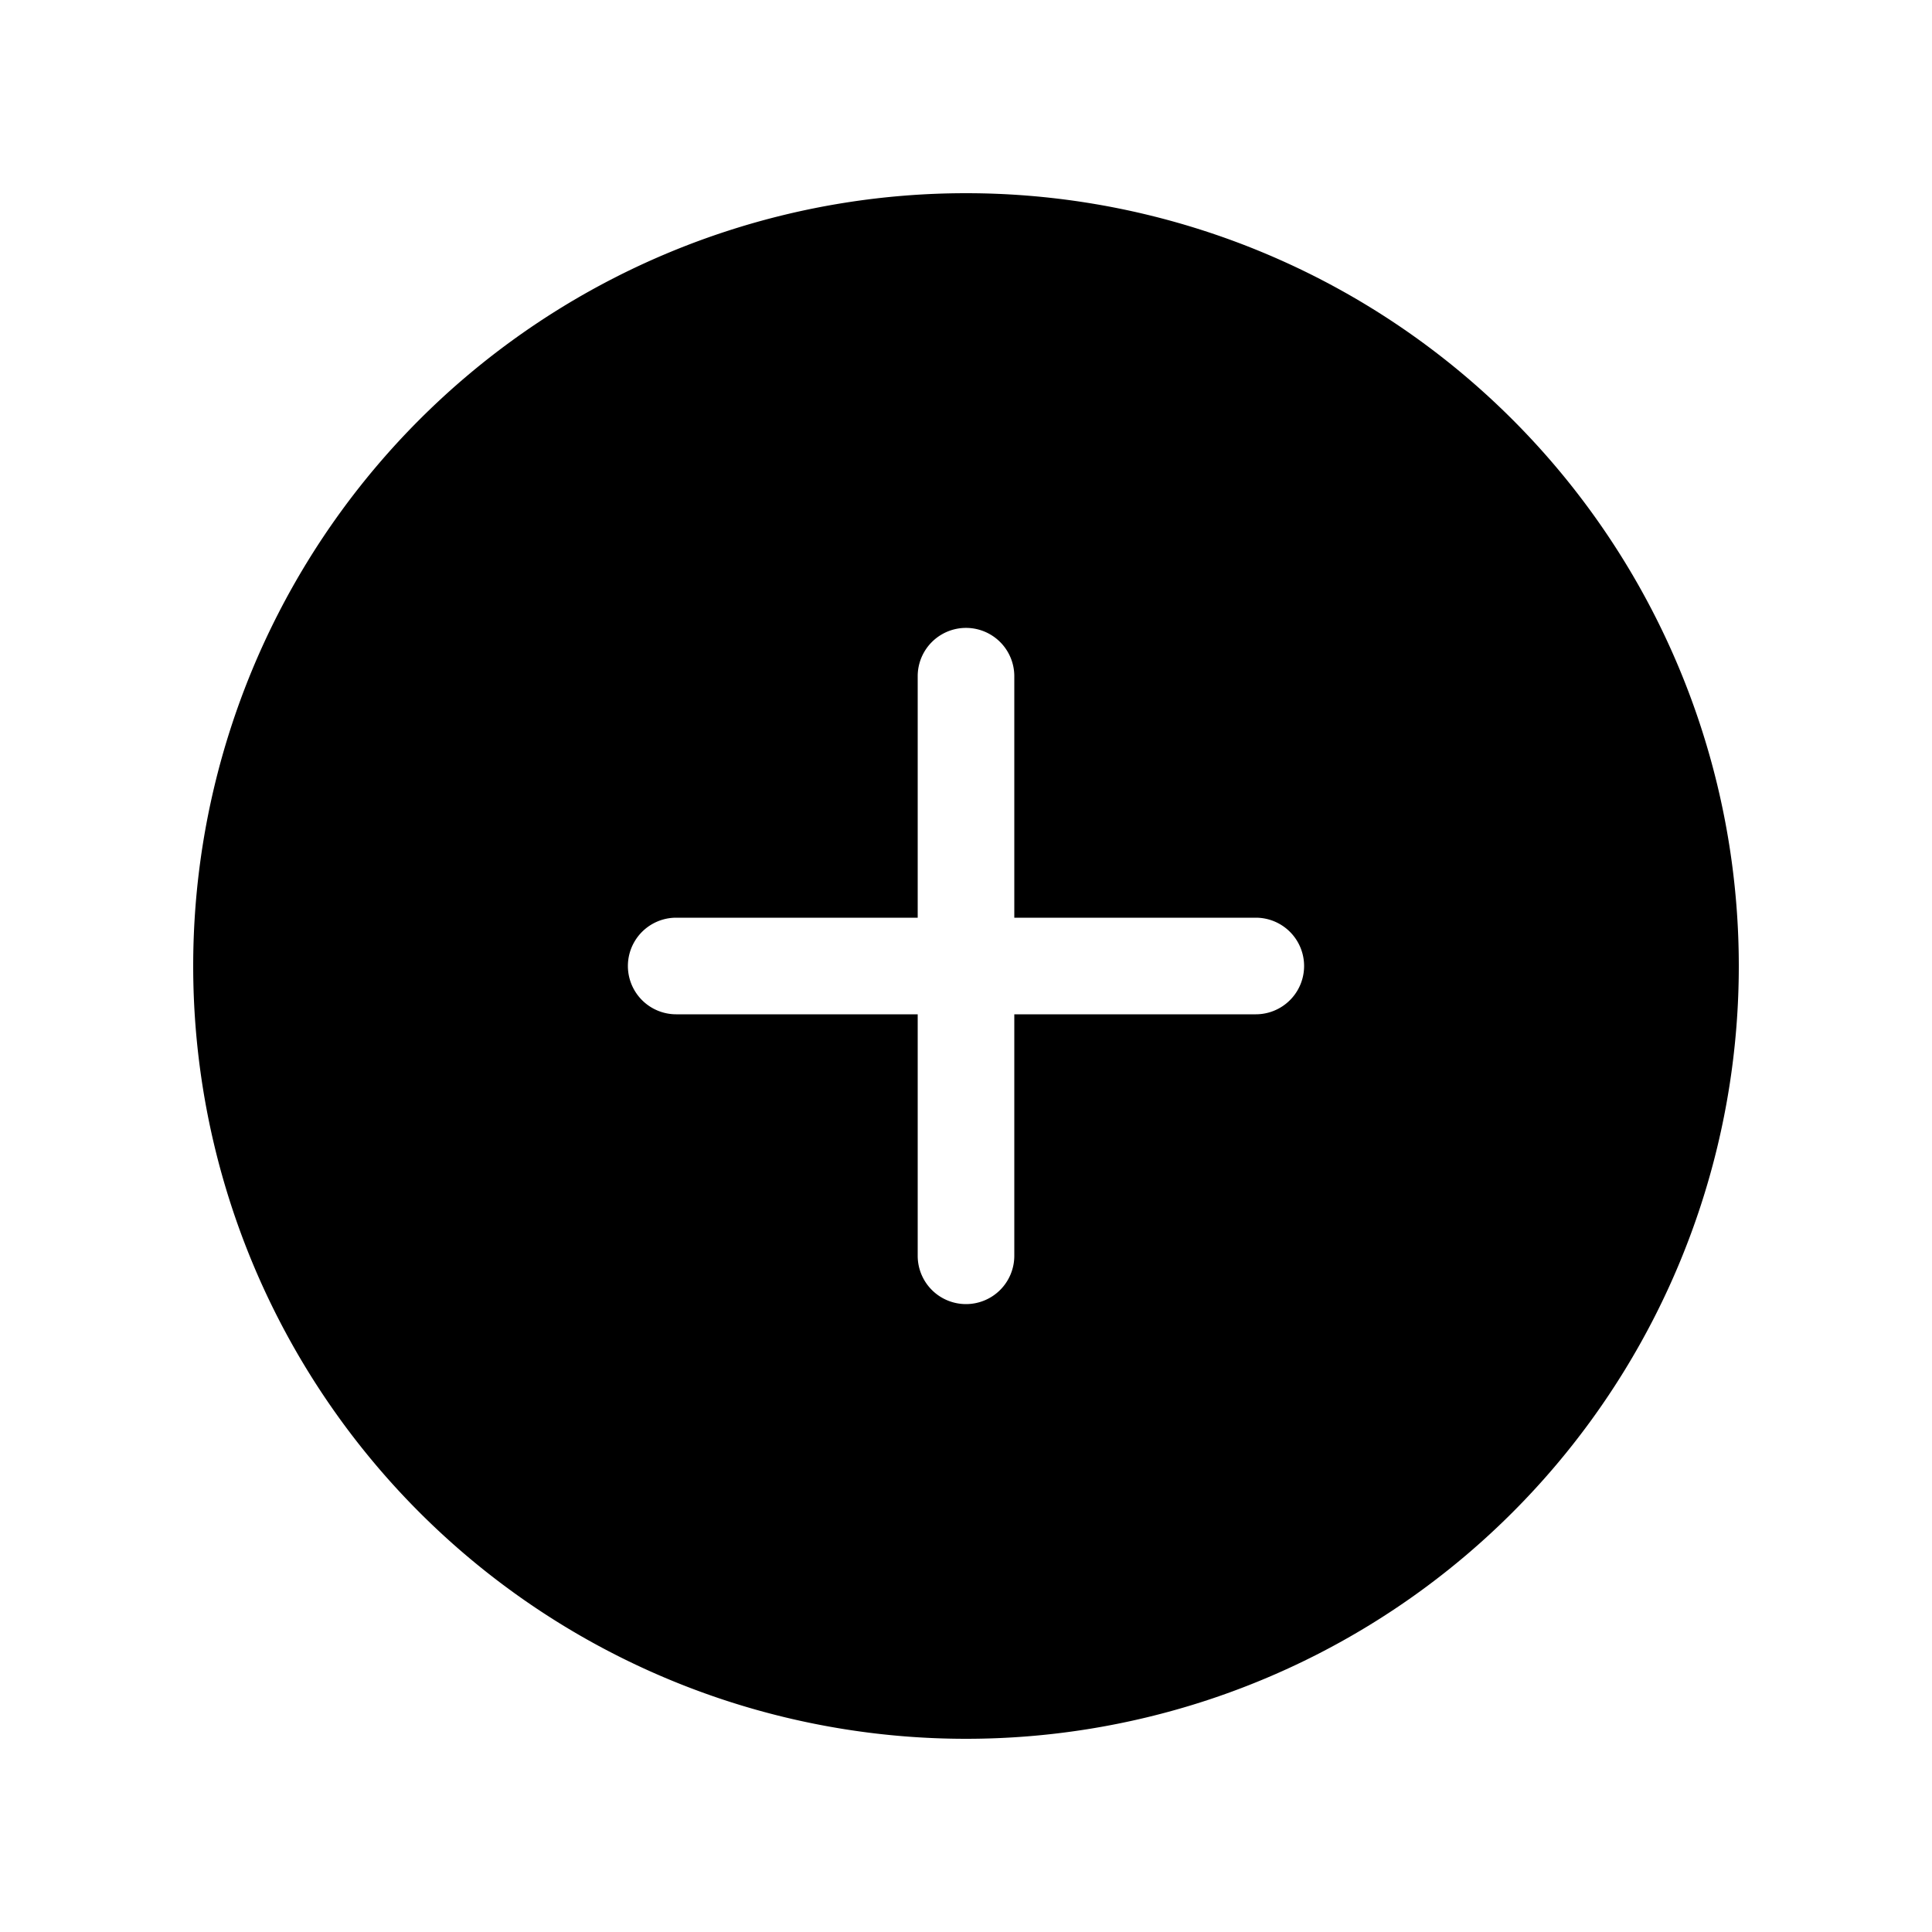 <svg xmlns="http://www.w3.org/2000/svg" width="20" height="20" fill="none" viewBox="0 0 20 20"><path xmlns="http://www.w3.org/2000/svg" fill="#000" fill-rule="evenodd" d="M10 18a8 8 0 1 0 0-16 8 8 0 0 0 0 16Zm0-4.5a.5.5 0 0 1-.5-.5v-2.5H7a.5.5 0 0 1 0-1h2.5V7a.5.5 0 0 1 1 0v2.5H13a.5.5 0 0 1 0 1h-2.5V13a.5.5 0 0 1-.5.5Z" clip-rule="evenodd"/></svg>